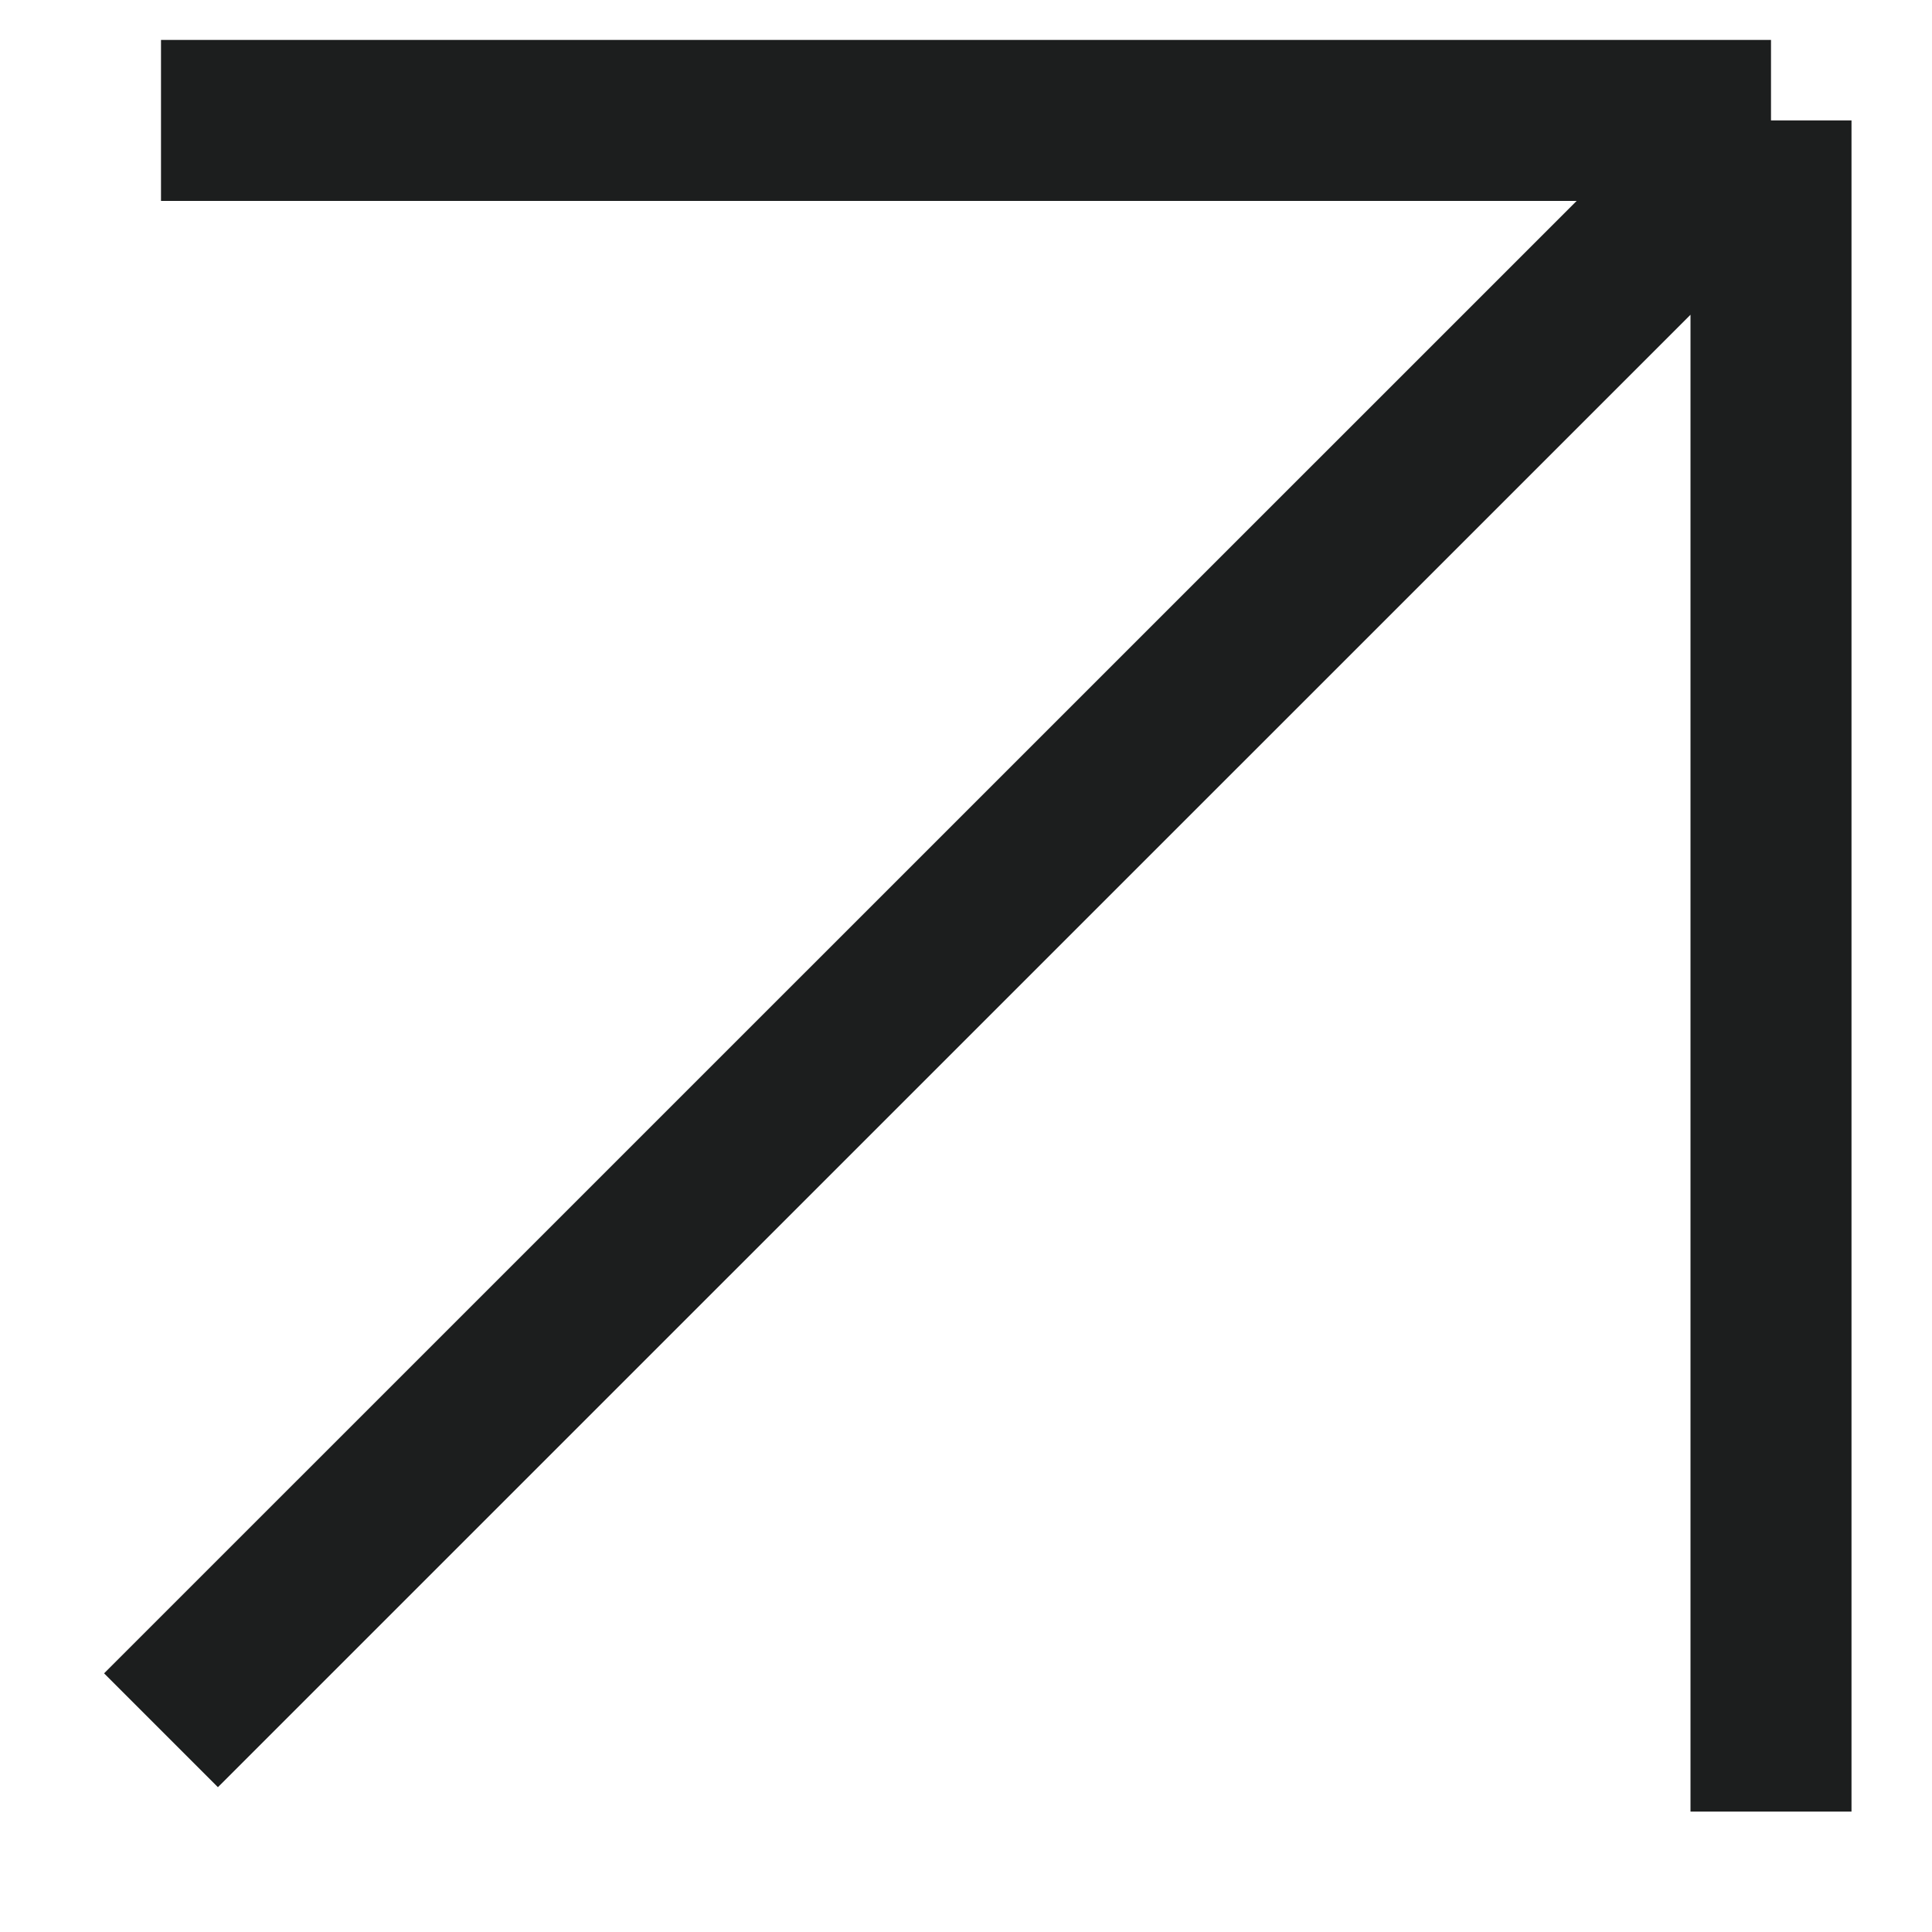 <?xml version="1.0" encoding="UTF-8"?> <svg xmlns="http://www.w3.org/2000/svg" width="12" height="12" viewBox="0 0 12 12" fill="none"> <path d="M1 10.747L11 0.748M11 0.748V11.252M11 0.748H1" stroke="#1C1E1E"></path> </svg> 